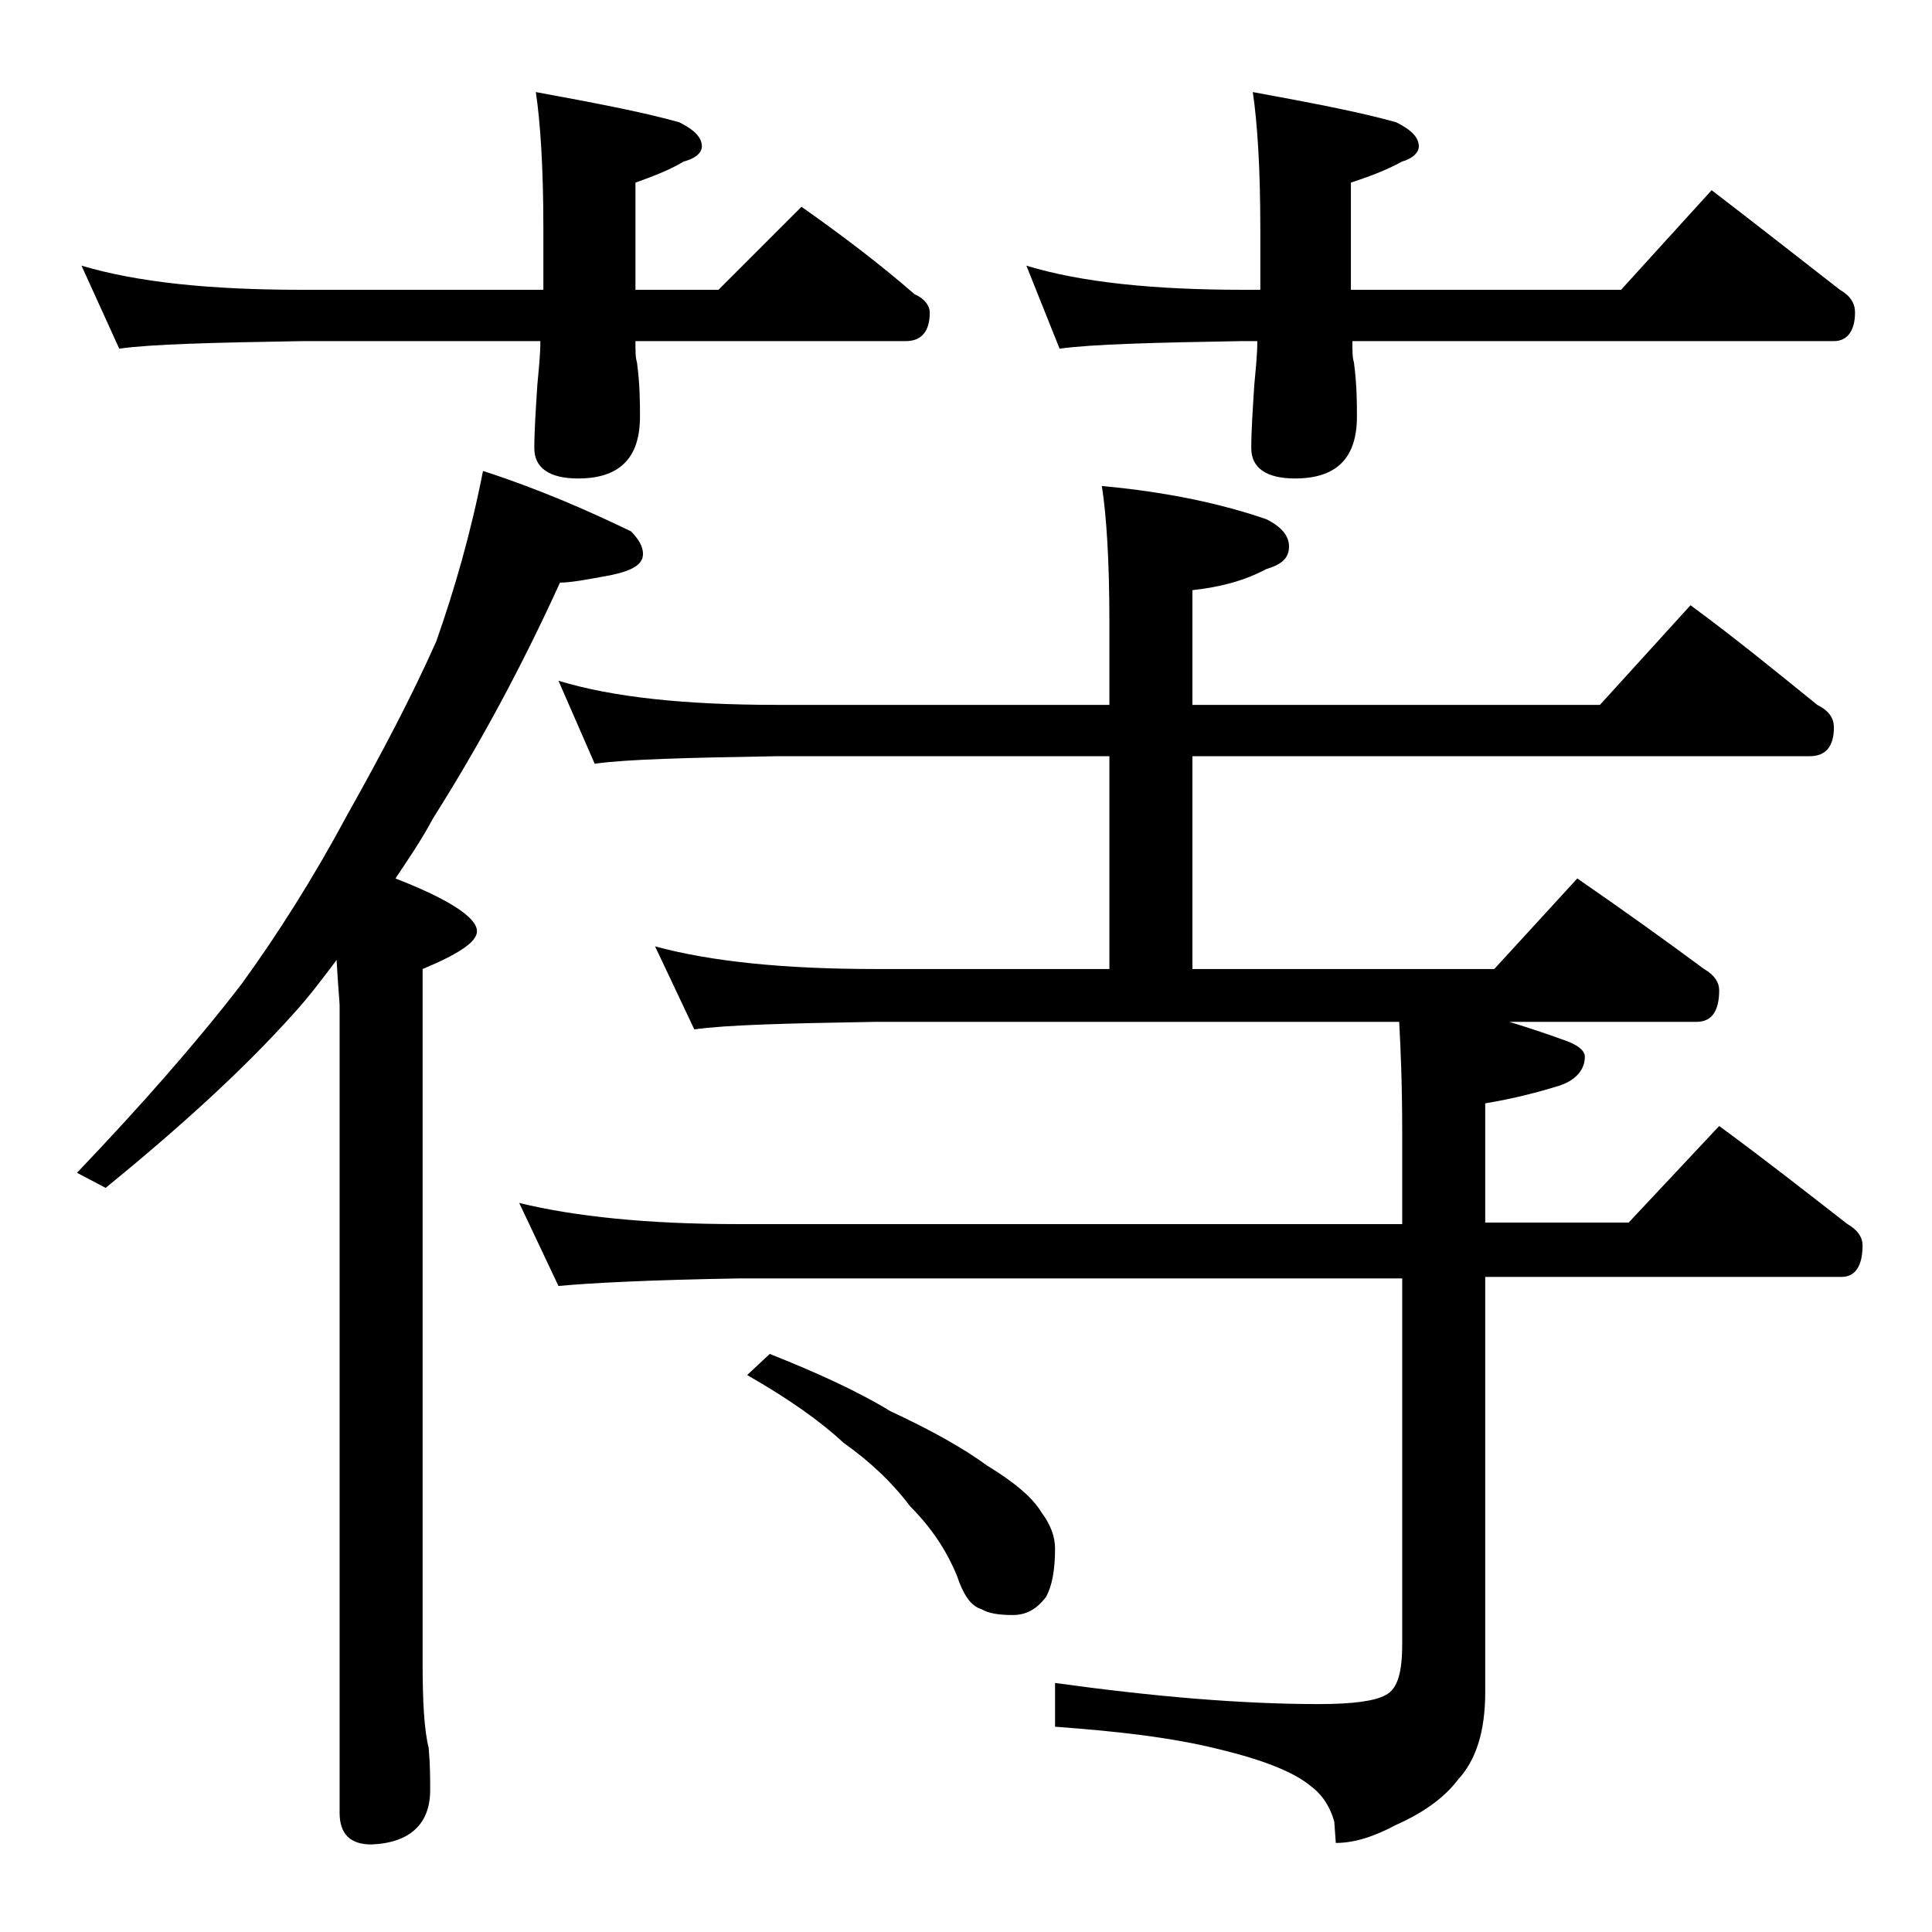 <?xml version="1.0" encoding="utf-8"?>
<!-- Generator: Adobe Illustrator 18.0.0, SVG Export Plug-In . SVG Version: 6.00 Build 0)  -->
<!DOCTYPE svg PUBLIC "-//W3C//DTD SVG 1.1//EN" "http://www.w3.org/Graphics/SVG/1.1/DTD/svg11.dtd">
<svg version="1.1" id="Layer_1" xmlns="http://www.w3.org/2000/svg" xmlns:xlink="http://www.w3.org/1999/xlink" x="0px" y="0px"
	 viewBox="0 0 128 128" enable-background="new 0 0 128 128" xml:space="preserve">
<path d="M32,31.2c3.7,1.2,6.9,2.6,9.8,4c0.5,0.5,0.8,1,0.8,1.5c0,0.7-0.7,1.1-2.1,1.4c-1.6,0.3-2.7,0.5-3.4,0.5
	c-2.5,5.5-5.3,10.7-8.4,15.6c-0.8,1.5-1.7,2.8-2.5,4c3.6,1.4,5.4,2.6,5.4,3.5c0,0.7-1.2,1.5-3.6,2.5v46c0,2.5,0.1,4.4,0.4,5.6
	c0.1,1.1,0.1,2,0.1,2.8c0,2.2-1.3,3.5-3.9,3.6c-1.4,0-2.1-0.7-2.1-2.1V66.6c0-0.2-0.1-1.2-0.2-3c-0.9,1.2-1.8,2.4-2.8,3.5
	c-3.4,3.8-7.6,7.6-12.5,11.6l-1.9-1c4.2-4.4,7.9-8.6,10.9-12.5c2.4-3.3,4.8-7.1,7-11.2c2.3-4.1,4.3-7.9,5.9-11.5
	C30.1,39.1,31.2,35.3,32,31.2z M5.4,17.6c3.7,1.1,8.5,1.6,14.6,1.6h16v-4c0-4.1-0.2-7.1-0.5-9.1c3.8,0.7,7,1.3,9.5,2
	c1,0.5,1.5,1,1.5,1.6c0,0.4-0.4,0.8-1.2,1c-1,0.6-2.1,1-3.2,1.4v7.1h5.5l5.5-5.5c2.7,1.9,5.2,3.8,7.5,5.8c0.7,0.3,1,0.8,1,1.2
	c0,1.2-0.5,1.9-1.6,1.9H42.1c0,0.7,0,1.1,0.1,1.4c0.2,1.5,0.2,2.7,0.2,3.6c0,2.8-1.4,4.1-4.1,4.1c-1.9,0-2.9-0.7-2.9-2
	c0-1.2,0.1-2.6,0.2-4.2c0.1-1.1,0.2-2,0.2-2.9H20c-5.9,0.1-10,0.2-12.1,0.5L5.4,17.6z M37,45.1c3.6,1.1,8.4,1.6,14.5,1.6h22v-5.5
	c0-4.1-0.2-7.1-0.5-9c4.4,0.4,8,1.2,10.9,2.2c1,0.5,1.5,1.1,1.5,1.8c0,0.8-0.5,1.2-1.5,1.5c-1.5,0.8-3.1,1.2-4.9,1.4v7.6h27l6-6.6
	c3,2.2,5.8,4.5,8.4,6.6c0.8,0.4,1.1,0.9,1.1,1.5c0,1.2-0.5,1.9-1.6,1.9H79v14.1h20l5.5-6c2.9,2,5.7,4,8.4,6c0.7,0.4,1,0.9,1,1.4
	c0,1.4-0.5,2.1-1.5,2.1H100c1.3,0.4,2.5,0.8,3.6,1.2c0.9,0.3,1.4,0.7,1.4,1.1c0,0.8-0.5,1.5-1.6,1.9c-1.6,0.5-3.2,0.9-5,1.2v7.9h9.5
	l6-6.4c3,2.2,5.8,4.4,8.5,6.5c0.7,0.4,1,0.9,1,1.4c0,1.4-0.5,2.1-1.4,2.1H98.4v27.5c0,2.6-0.6,4.5-1.8,5.8c-0.9,1.2-2.3,2.2-4.1,3
	c-1.5,0.8-2.8,1.2-4,1.2l-0.1-1.4c-0.3-1.1-0.9-1.9-1.6-2.4c-1.1-0.9-3.1-1.7-6-2.4c-3.2-0.8-6.8-1.2-10.9-1.5v-2.9
	c6.5,0.9,12.3,1.4,17.5,1.4c2.2,0,3.7-0.2,4.4-0.6c0.8-0.4,1.1-1.5,1.1-3.4V84.7h-44C43,84.8,39.1,85,37,85.2l-2.6-5.5
	c3.7,0.9,8.5,1.4,14.5,1.4h44v-6c0-3.2-0.1-5.6-0.2-7.4H58c-5.9,0.1-9.9,0.2-12,0.5l-2.6-5.5c3.7,1,8.5,1.5,14.6,1.5h15.5V50.1h-22
	c-5.9,0.1-10,0.2-12.1,0.5L37,45.1z M51,89.7c3,1.2,5.7,2.4,8,3.8c2.8,1.3,4.9,2.5,6.4,3.6c1.8,1.1,3,2.1,3.6,3.1
	c0.6,0.8,0.9,1.6,0.9,2.4c0,1.4-0.2,2.5-0.6,3.2c-0.6,0.8-1.3,1.2-2.2,1.2c-0.9,0-1.6-0.1-2.1-0.4c-0.7-0.2-1.2-1-1.6-2.2
	c-0.7-1.7-1.7-3.2-3.1-4.6c-1.2-1.6-2.7-3-4.4-4.2c-1.5-1.4-3.6-2.9-6.4-4.5L51,89.7z M68,17.6c3.6,1.1,8.4,1.6,14.4,1.6h1.1v-4
	c0-4.1-0.2-7.1-0.5-9.1c3.8,0.7,7,1.3,9.5,2c1,0.5,1.5,1,1.5,1.6c0,0.4-0.4,0.8-1.1,1c-1.1,0.6-2.2,1-3.4,1.4v7.1h17.9l6-6.6
	c3,2.3,5.8,4.5,8.5,6.6c0.7,0.4,1,0.9,1,1.5c0,1.2-0.5,1.9-1.4,1.9H89.6c0,0.7,0,1.1,0.1,1.4c0.2,1.5,0.2,2.7,0.2,3.6
	c0,2.8-1.4,4.1-4.1,4.1c-1.9,0-2.9-0.7-2.9-2c0-1.2,0.1-2.6,0.2-4.2c0.1-1.1,0.2-2,0.2-2.9h-1.1c-5.8,0.1-9.8,0.2-12,0.5L68,17.6z"
	/>
</svg>
